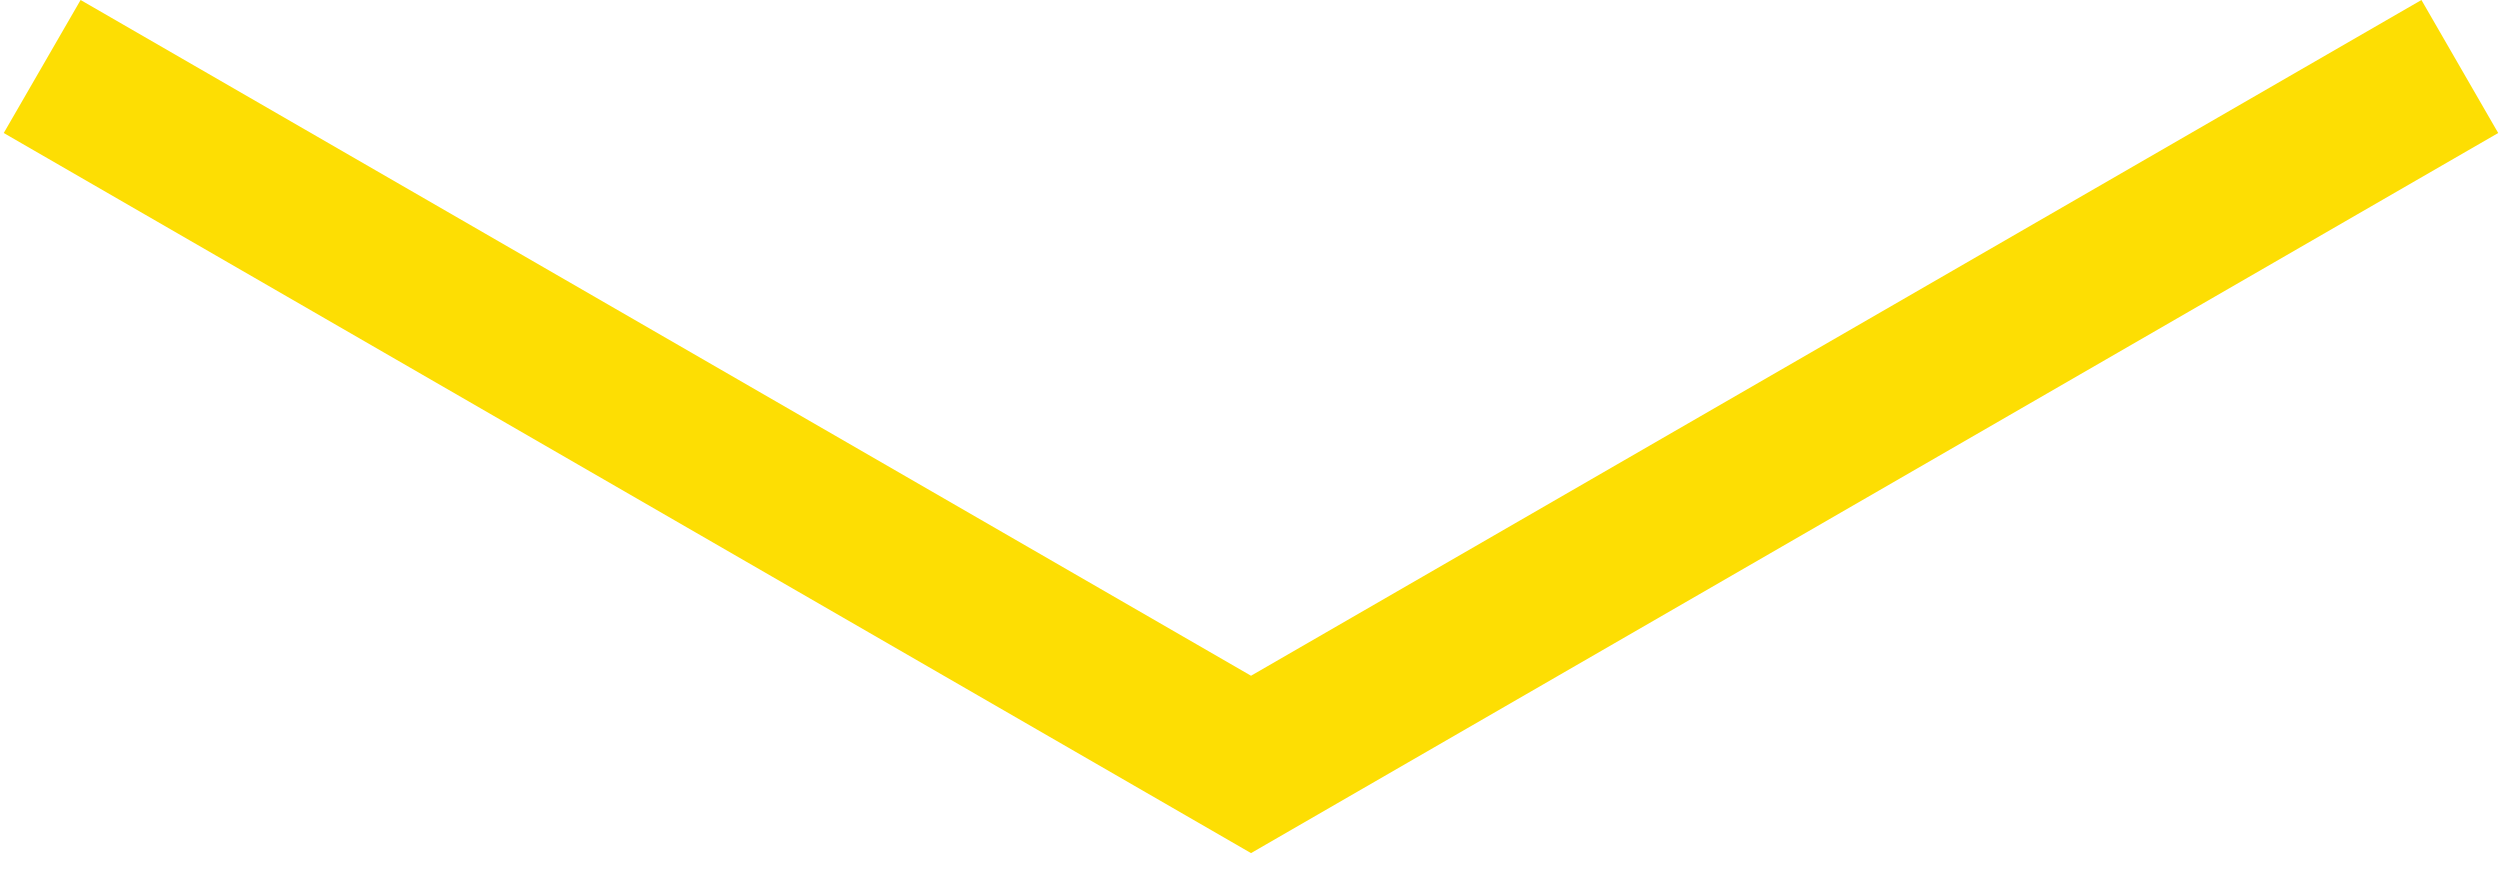 <?xml version="1.0" encoding="UTF-8" standalone="no"?>
<svg width="54px" height="19px" viewBox="0 0 54 19" version="1.1" xmlns="http://www.w3.org/2000/svg" xmlns:xlink="http://www.w3.org/1999/xlink">
    <!-- Generator: Sketch 43 (38999) - http://www.bohemiancoding.com/sketch -->
    <title>Page 1</title>
    <desc>Created with Sketch.</desc>
    <defs></defs>
    <g id="Welcome" stroke="none" stroke-width="1" fill="none" fill-rule="evenodd">
        <g id="Desktop-Full-HD" transform="translate(-543, -1839)" fill="#FDDE03">
            <polygon id="Page-1" points="570.022 1853.596 544.741 1839 543.081 1841.873 570.022 1857.427 596.961 1841.873 595.303 1839"></polygon>
        </g>
    </g>
</svg>